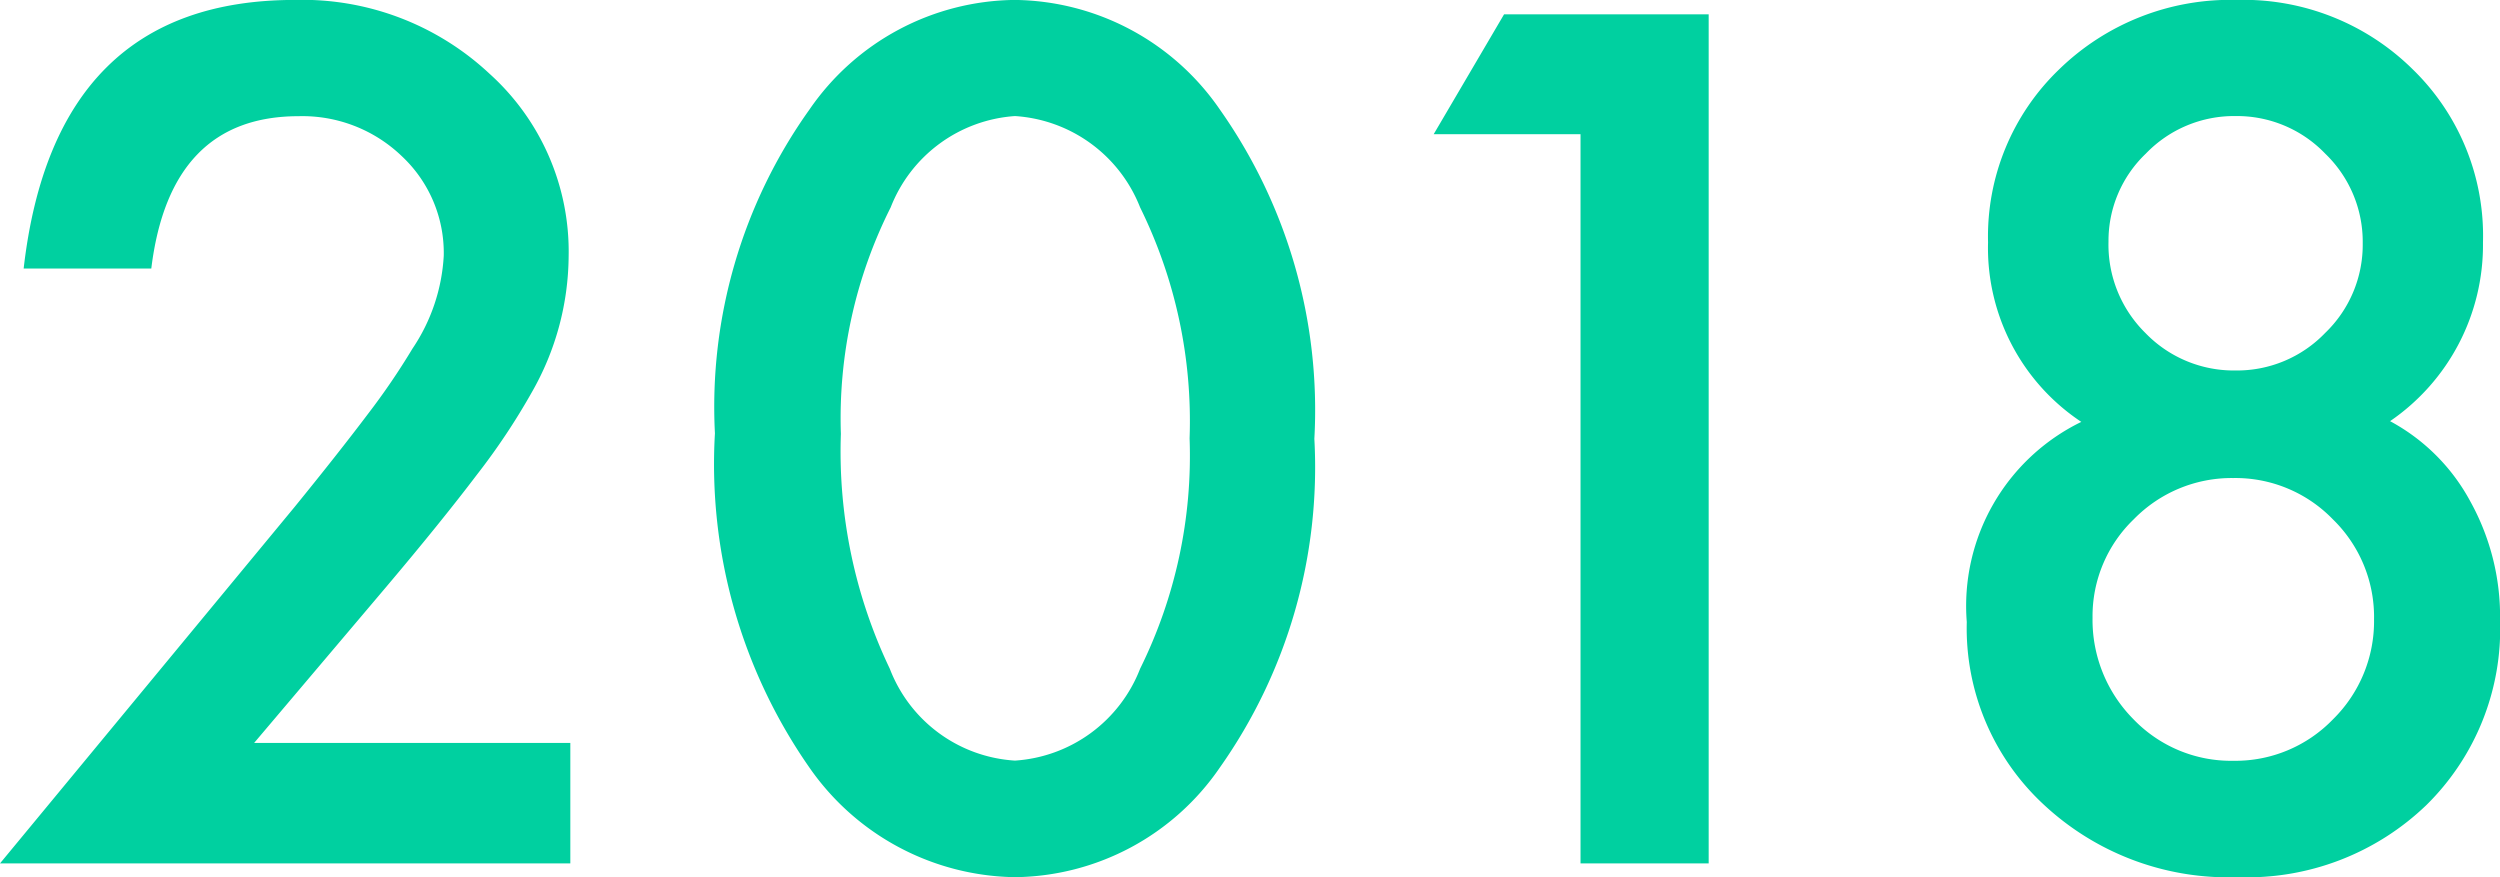 <svg xmlns="http://www.w3.org/2000/svg" width="39.955" height="14.019" viewBox="0 0 39.955 14.019">
  <path id="パス_36" data-name="パス 36" d="M4.509-1.925H9.563V0H.448L5.159-5.7q.694-.853,1.165-1.477A11.224,11.224,0,0,0,7.04-8.227a2.94,2.94,0,0,0,.5-1.485A2.117,2.117,0,0,0,6.873-11.3a2.293,2.293,0,0,0-1.652-.642q-2.057,0-2.355,2.435H.826Q1.318-13.8,5.159-13.8a4.377,4.377,0,0,1,3.111,1.178A3.825,3.825,0,0,1,9.536-9.7a4.433,4.433,0,0,1-.589,2.171,10.635,10.635,0,0,1-.875,1.314q-.576.76-1.455,1.8Zm7.365-4.948a8.18,8.18,0,0,1,1.512-5.177A4.03,4.03,0,0,1,16.664-13.8a4.03,4.03,0,0,1,3.278,1.749,8.333,8.333,0,0,1,1.512,5.265,8.318,8.318,0,0,1-1.512,5.256A4.022,4.022,0,0,1,16.673.22a4.069,4.069,0,0,1-3.287-1.749A8.473,8.473,0,0,1,11.874-6.873Zm2.013.009a8.041,8.041,0,0,0,.782,3.753,2.293,2.293,0,0,0,2,1.468,2.306,2.306,0,0,0,2-1.468,7.668,7.668,0,0,0,.791-3.683,7.721,7.721,0,0,0-.791-3.691,2.306,2.306,0,0,0-2-1.459,2.3,2.3,0,0,0-1.986,1.459A7.492,7.492,0,0,0,13.887-6.864Zm11.821-4.79H23.361l1.125-1.916h3.27V0H25.708Zm8.007,4.6a3.336,3.336,0,0,1-1.494-2.874,3.7,3.7,0,0,1,1.134-2.76A3.919,3.919,0,0,1,36.193-13.8a3.848,3.848,0,0,1,2.813,1.107,3.708,3.708,0,0,1,1.125,2.769,3.412,3.412,0,0,1-1.485,2.856,3.147,3.147,0,0,1,1.283,1.283,3.8,3.8,0,0,1,.475,1.9A3.951,3.951,0,0,1,39.226-.932,4.133,4.133,0,0,1,36.211.22a4.324,4.324,0,0,1-3.1-1.16,3.841,3.841,0,0,1-1.23-2.918A3.271,3.271,0,0,1,33.715-7.058Zm.431-2.883a1.981,1.981,0,0,0,.589,1.459,1.964,1.964,0,0,0,1.441.6,1.954,1.954,0,0,0,1.433-.6,1.954,1.954,0,0,0,.6-1.433,1.954,1.954,0,0,0-.6-1.433,1.954,1.954,0,0,0-1.433-.6,1.954,1.954,0,0,0-1.433.6A1.924,1.924,0,0,0,34.146-9.94Zm-.255,6.012a2.252,2.252,0,0,0,.65,1.617,2.164,2.164,0,0,0,1.6.668A2.168,2.168,0,0,0,37.731-2.3a2.2,2.2,0,0,0,.659-1.6,2.178,2.178,0,0,0-.659-1.6,2.168,2.168,0,0,0-1.591-.659A2.187,2.187,0,0,0,34.55-5.5,2.148,2.148,0,0,0,33.891-3.929Z" transform="translate(-0.448 13.799)" fill="#00d0a0"/>
</svg>
